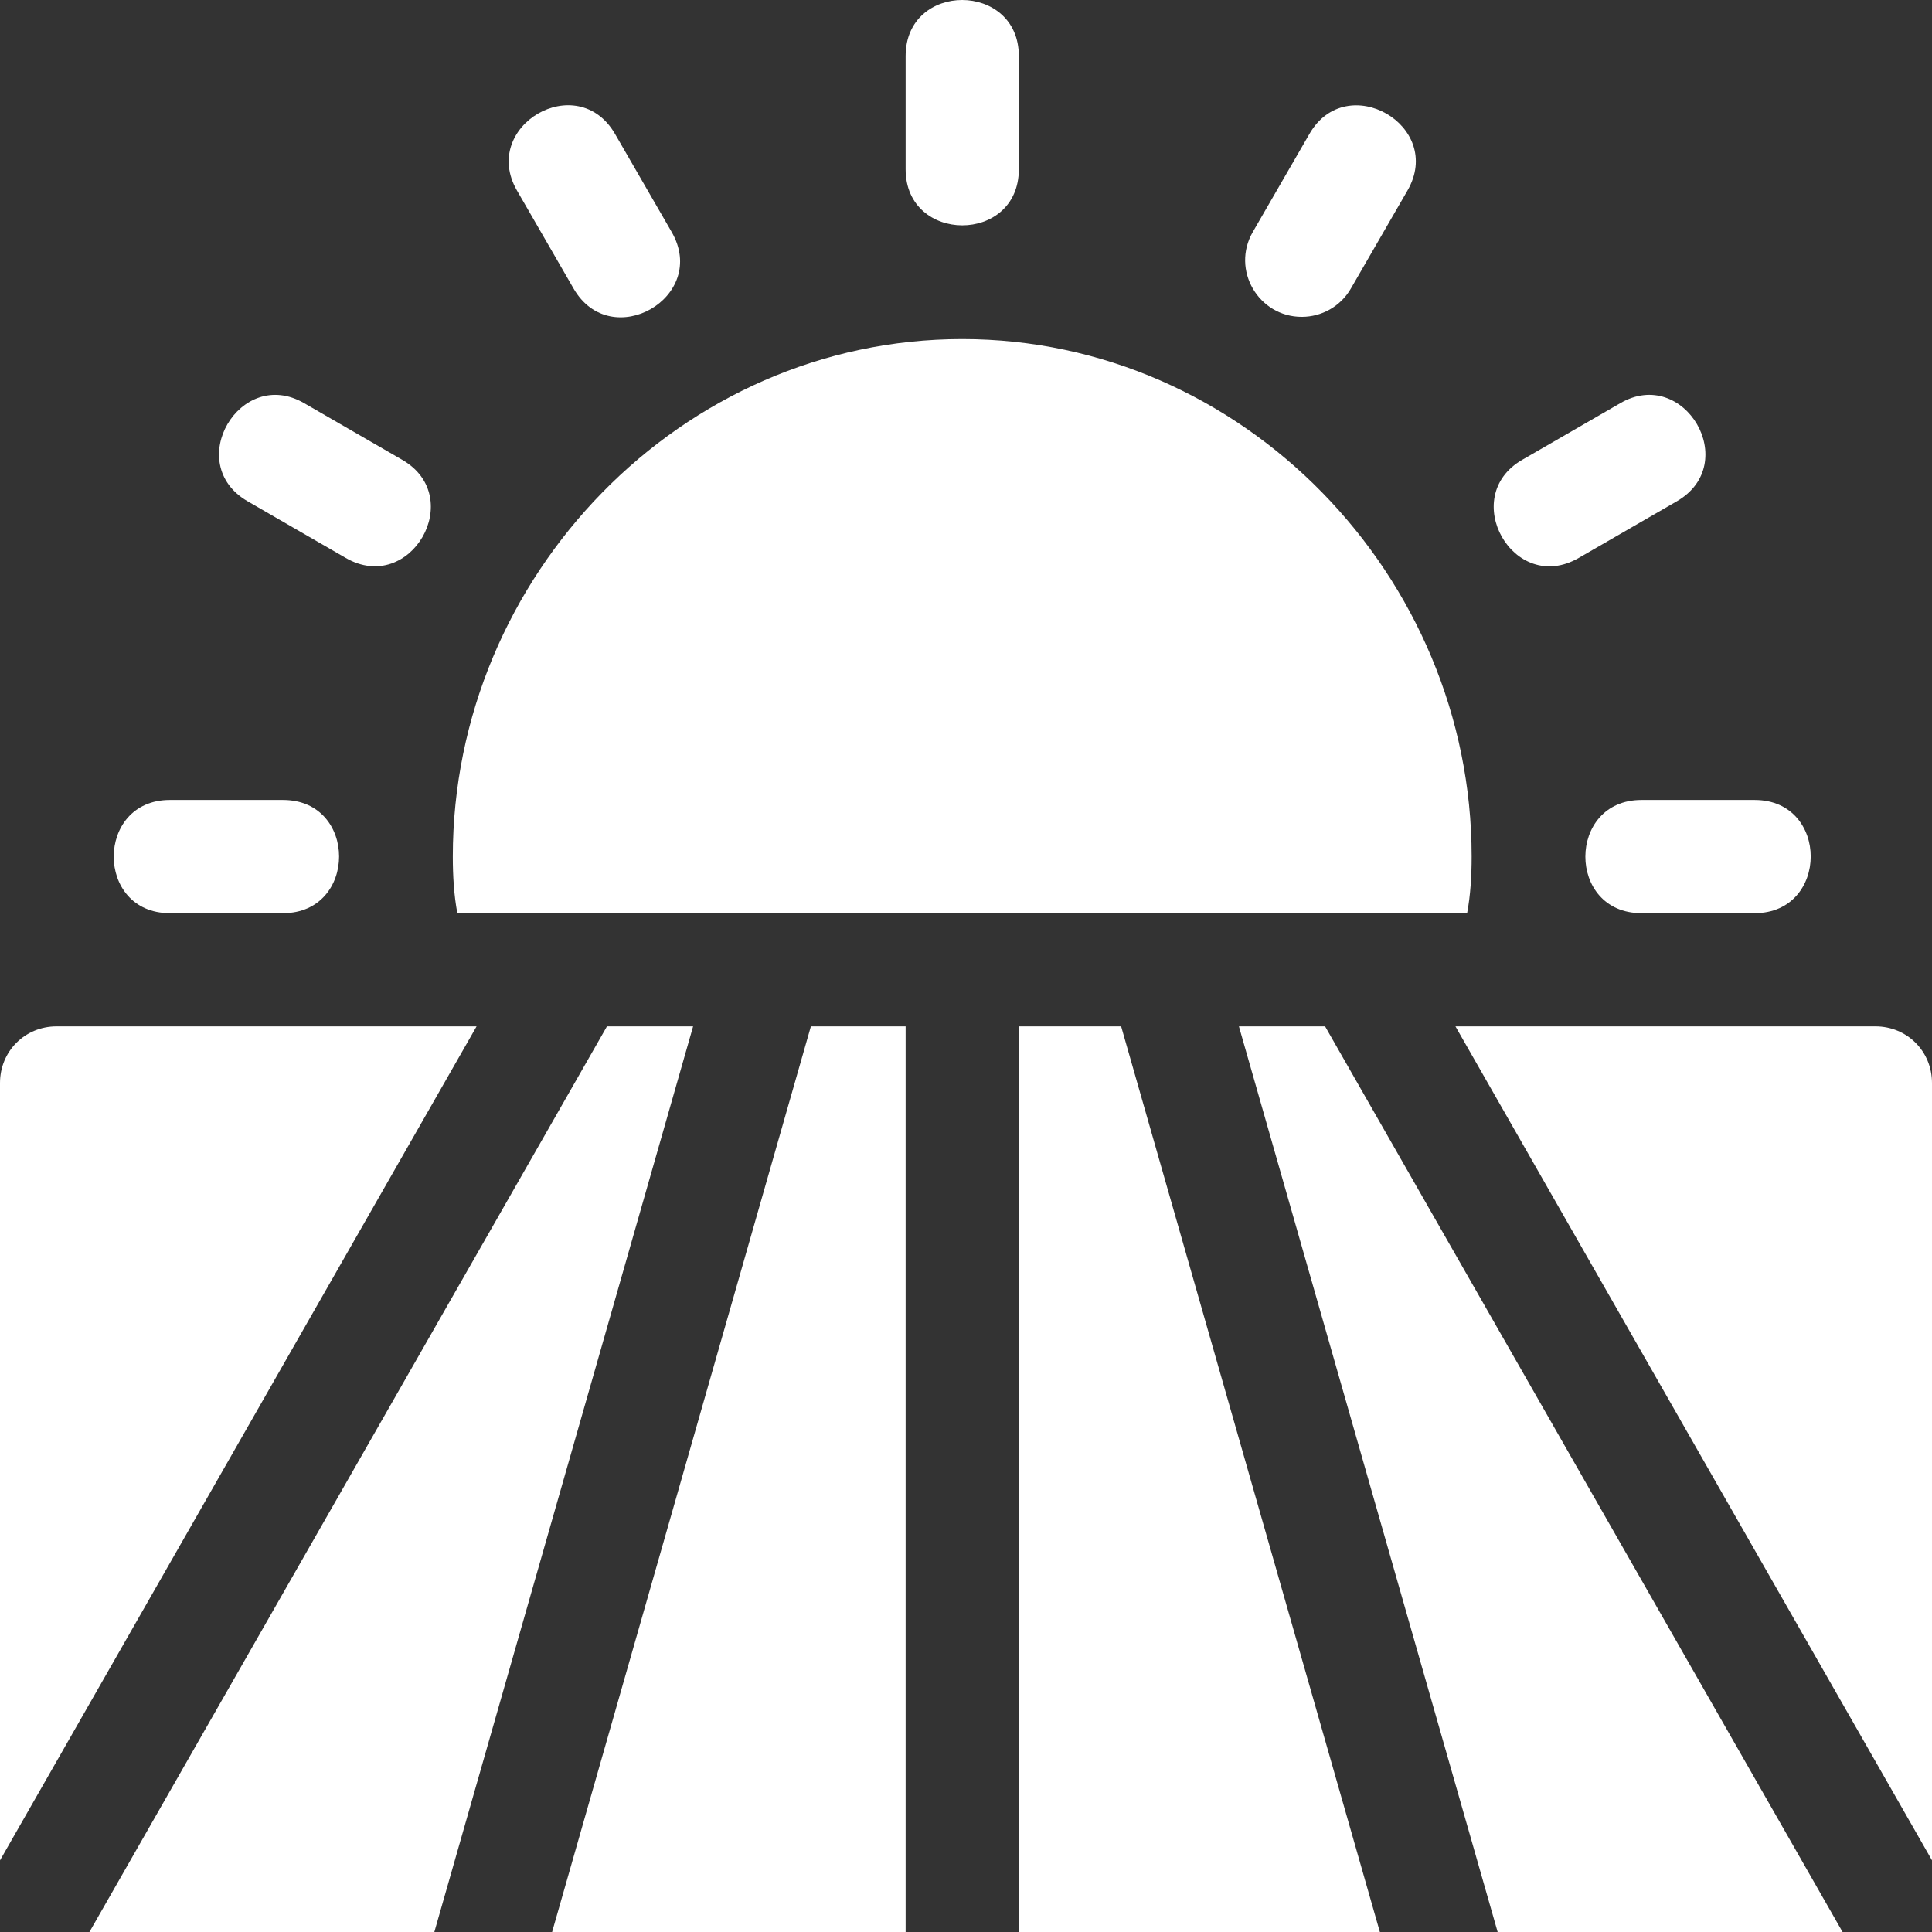 <?xml version="1.0" encoding="iso-8859-1"?>
<!-- Generator: Adobe Illustrator 19.0.0, SVG Export Plug-In . SVG Version: 6.00 Build 0)  -->
<svg version="1.1" id="Capa_1" xmlns="http://www.w3.org/2000/svg" xmlns:xlink="http://www.w3.org/1999/xlink" x="0px" y="0px"
	 viewBox="0 0 512 512" style="enable-background:new 0 0 512 512; fill: #fff" xml:space="preserve">
<rect x="0" y="0" width="512" height="512" fill="#333333" stroke="none"/>
<g>
	<g>
		<path d="M240,14.86v30c0,19.774,30,19.855,30,0v-30C270-4.913,240-4.994,240,14.86z"/>
	</g>
</g>
<g>
	<g>
		<path d="M465,212h-30c-19.773,0-19.854,30,0,30h30C484.773,242,484.854,212,465,212z"/>
	</g>
</g>
<g>
	<g>
		<path d="M75,212H45c-19.773,0-19.854,30,0,30h30C94.773,242,94.854,212,75,212z"/>
	</g>
</g>
<g>
	<g>
		<path d="M429.361,106.867l-25.972,15c-17.004,9.82-2.299,35.979,15,25.986l25.972-15
			C461.62,122.885,446.361,96.938,429.361,106.867z"/>
	</g>
</g>
<g>
	<g>
		<path d="M347.007,35.5l-15,25.972c-5.79,10.024,1.496,22.5,12.978,22.5c5.186,0,10.225-2.681,13.008-7.5l15-25.972
			C382.927,33.301,356.858,18.347,347.007,35.5z"/>
	</g>
</g>
<g>
	<g>
		<path d="M177.993,61.472l-15-25.972c-10.018-17.259-35.845-2.07-25.986,15l15,25.972C161.944,93.679,187.972,78.75,177.993,61.472
			z"/>
	</g>
</g>
<g>
	<g>
		<path d="M106.612,121.867l-25.972-15c-17.014-9.916-32.263,16.016-15,25.986l25.972,15
			C108.8,157.781,123.73,131.753,106.612,121.867z"/>
	</g>
</g>
<g>
	<g>
		<path d="M255,89.86c-74.399,0-135,62.739-135,137.14c0,5.099,0.3,10.199,1.199,15h267.602c0.899-4.801,1.199-9.901,1.199-15
			C390,152.599,329.399,89.86,255,89.86z"/>
	</g>
</g>
<g>
	<g>
		<polygon points="351.162,272 328.325,272 396.893,512 488.302,512 		"/>
	</g>
</g>
<g>
	<g>
		<polygon points="160.849,272 23.701,512 115.104,512 183.682,272 		"/>
	</g>
</g>
<g>
	<g>
		<path d="M497,272H385.71L512,493.01V287C512,278.599,505.401,272,497,272z"/>
	</g>
</g>
<g>
	<g>
		<polygon points="214.891,272 146.312,512 240,512 240,272 		"/>
	</g>
</g>
<g>
	<g>
		<path d="M15,272c-8.401,0-15,6.599-15,15v206.016L126.299,272H15z"/>
	</g>
</g>
<g>
	<g>
		<polygon points="297.115,272 270,272 270,512 365.682,512 		"/>
	</g>
</g>
<g>
</g>
<g>
</g>
<g>
</g>
<g>
</g>
<g>
</g>
<g>
</g>
<g>
</g>
<g>
</g>
<g>
</g>
<g>
</g>
<g>
</g>
<g>
</g>
<g>
</g>
<g>
</g>
<g>
</g>
</svg>
